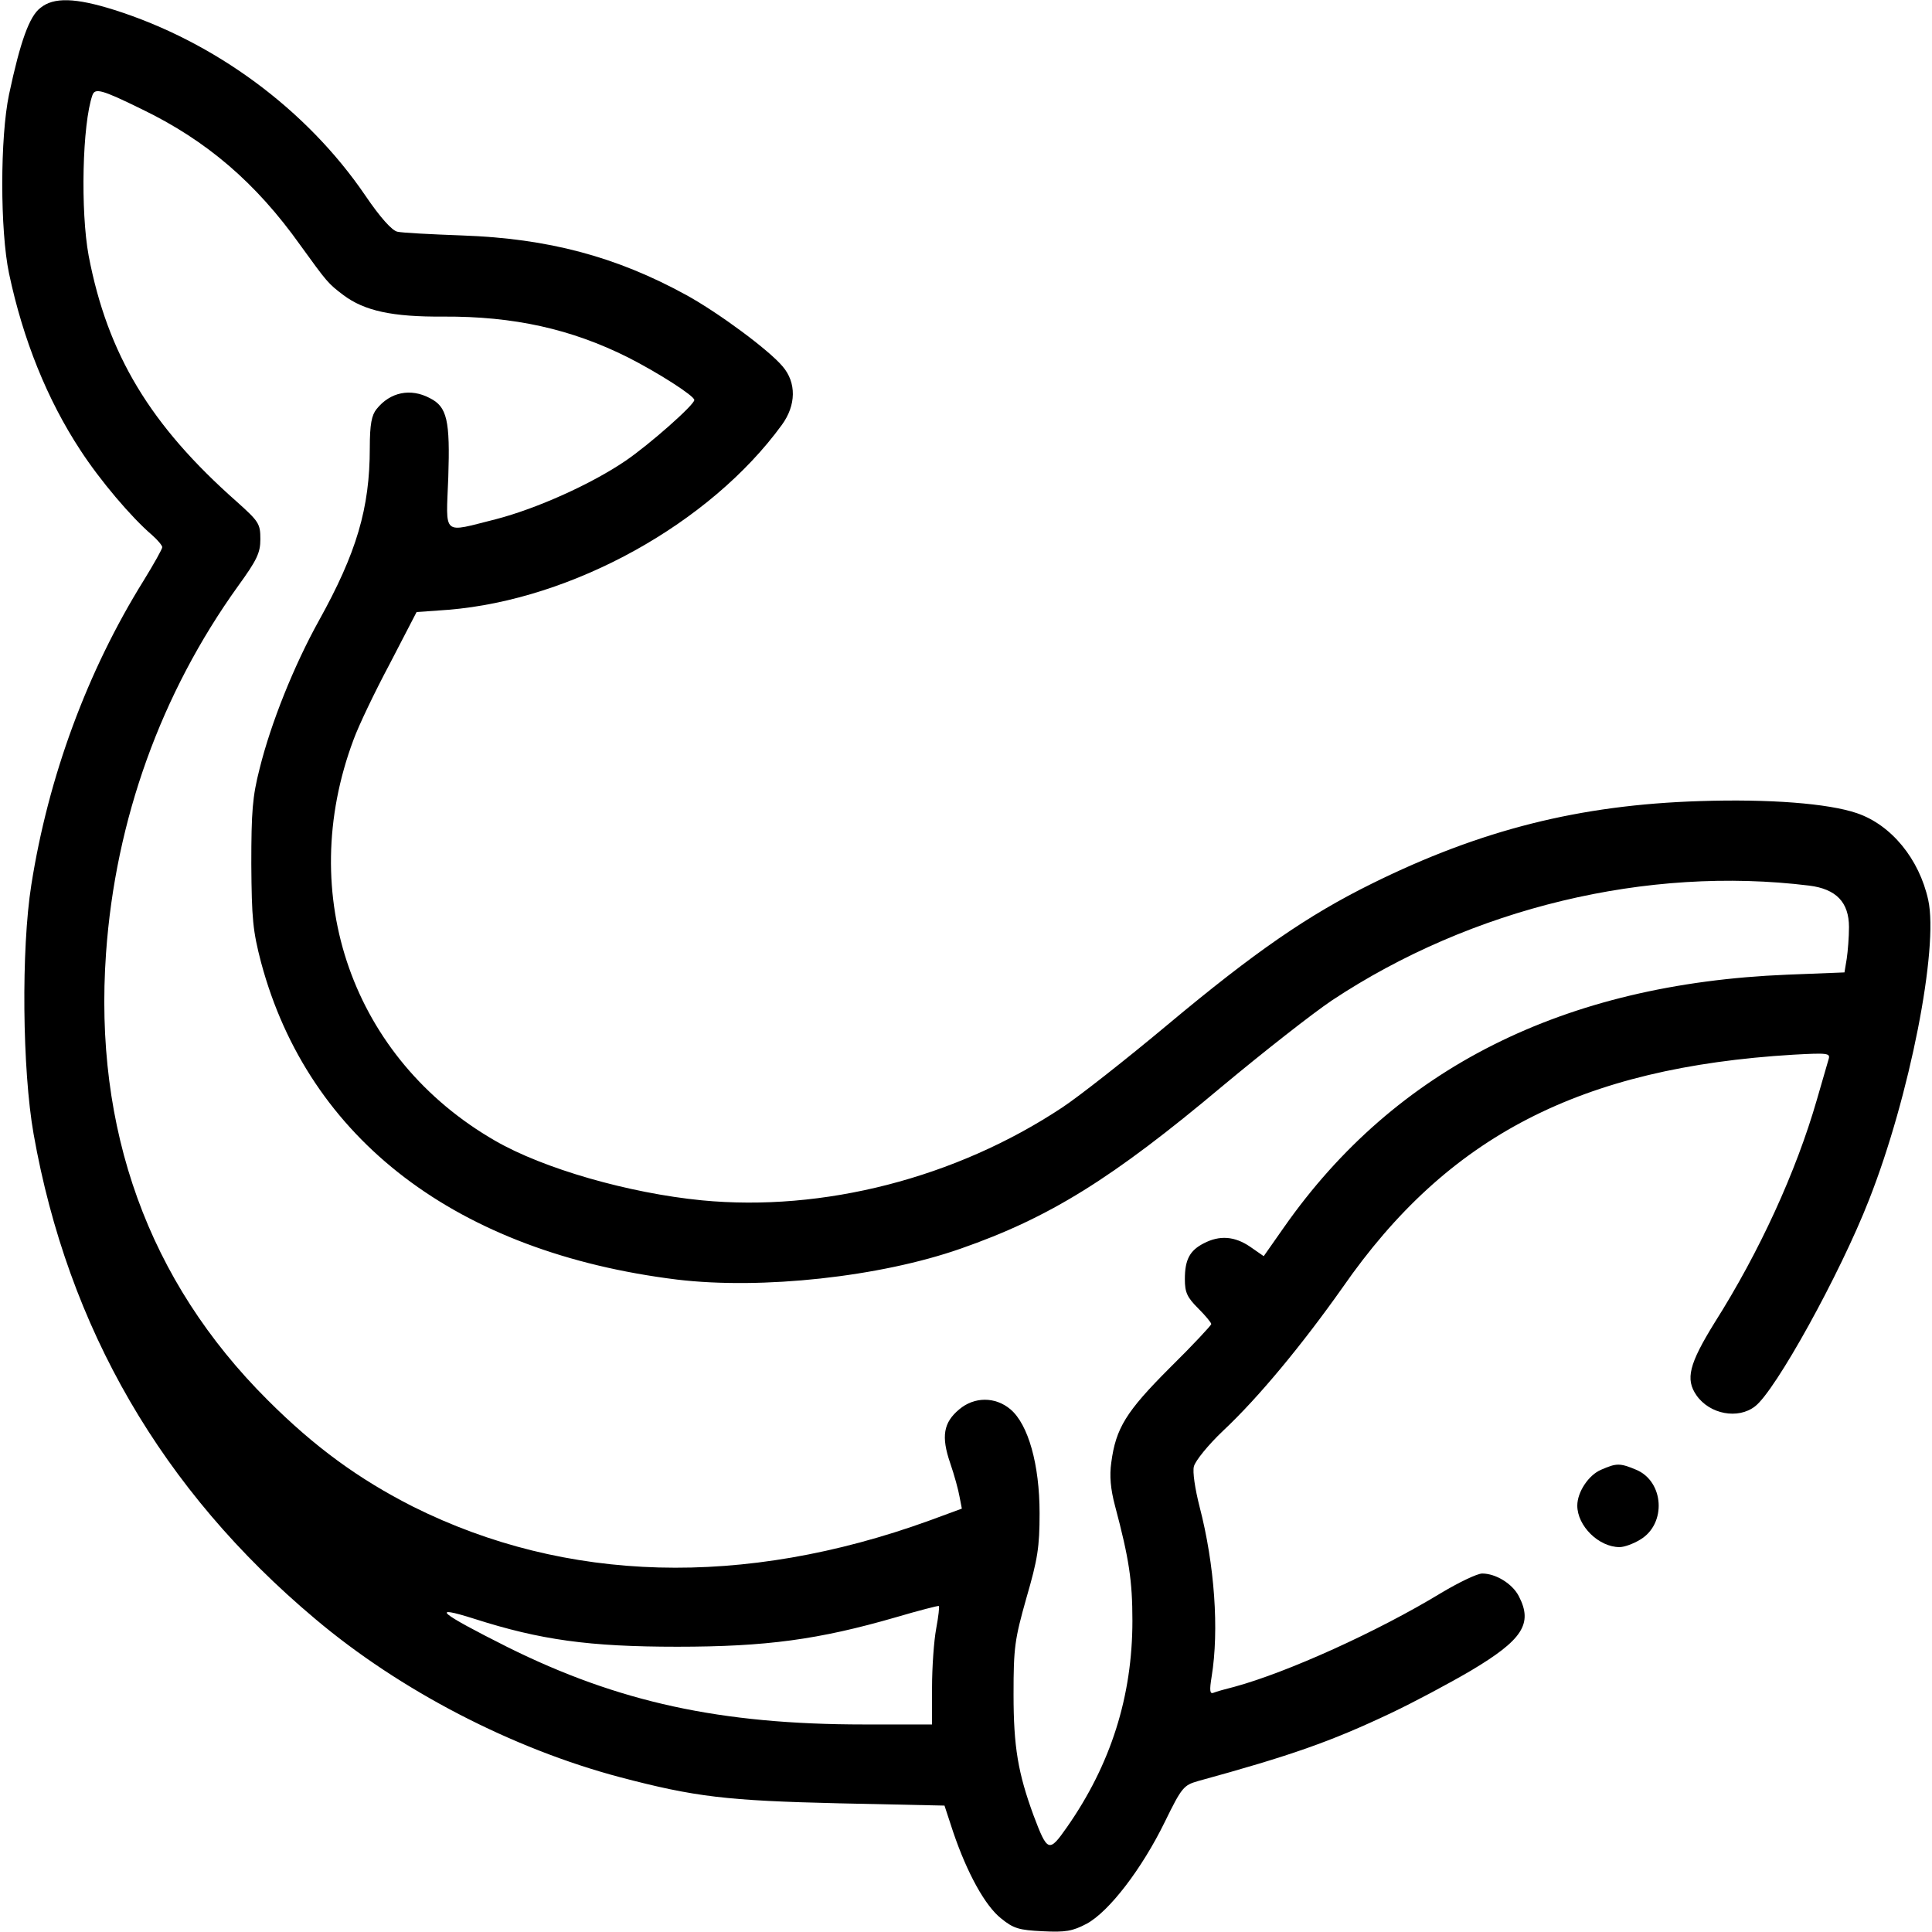 <?xml version="1.0" standalone="no"?>
<!DOCTYPE svg PUBLIC "-//W3C//DTD SVG 20010904//EN"
 "http://www.w3.org/TR/2001/REC-SVG-20010904/DTD/svg10.dtd">
<svg version="1.0" xmlns="http://www.w3.org/2000/svg"
 width="512pt" height="512pt" viewBox="0 0 512 512"
 preserveAspectRatio="xMidYMid meet">
<g transform="translate(0,512) scale(0.1,-0.1)"
fill="#000000" stroke="none">
<path d="M107 5099 c-29 -22 -53 -88 -83 -229 -24 -114 -24 -361 0 -475 37
-175 101 -334 189 -468 52 -80 135 -178 190 -225 15 -13 27 -28 27 -32 0 -5
-22 -44 -49 -88 -150 -241 -253 -521 -298 -807 -27 -170 -24 -490 6 -660 91
-514 340 -944 746 -1285 225 -190 522 -344 809 -420 198 -52 281 -62 580 -69
l279 -6 23 -70 c37 -109 85 -196 127 -229 33 -27 48 -31 110 -34 61 -3 79 0
117 20 59 32 146 145 207 270 45 92 50 97 88 108 244 67 351 104 513 181 57
27 151 77 209 111 138 82 166 125 128 198 -17 33 -61 60 -97 60 -13 0 -61 -23
-108 -51 -171 -104 -409 -211 -548 -249 -24 -6 -49 -13 -56 -16 -10 -4 -11 6
-5 43 20 123 8 296 -32 450 -12 47 -19 93 -15 107 4 15 38 57 77 94 95 89 211
230 317 380 279 402 631 583 1195 617 91 5 98 4 93 -12 -3 -10 -17 -58 -31
-107 -55 -191 -152 -403 -271 -591 -68 -110 -78 -150 -48 -193 35 -50 110 -64
155 -29 54 41 225 350 302 547 108 274 185 668 157 795 -24 109 -98 199 -189
230 -76 26 -233 38 -416 32 -319 -10 -581 -76 -870 -219 -168 -83 -309 -180
-540 -373 -110 -92 -236 -191 -280 -220 -282 -187 -634 -277 -955 -246 -194
19 -420 84 -548 158 -377 217 -530 650 -375 1063 13 36 56 126 96 201 l71 137
84 6 c330 27 694 229 884 490 38 52 39 112 2 155 -36 43 -168 141 -255 189
-186 102 -366 150 -594 158 -82 3 -160 7 -172 10 -14 3 -45 37 -85 96 -156
229 -400 408 -666 492 -102 32 -160 34 -195 5z m268 -268 c172 -83 303 -195
421 -361 71 -98 73 -101 114 -132 56 -42 130 -58 265 -57 187 1 339 -33 489
-108 79 -40 176 -102 176 -113 0 -13 -119 -118 -182 -161 -91 -62 -236 -127
-344 -155 -144 -36 -132 -47 -126 111 5 151 -3 187 -49 210 -51 27 -105 16
-141 -29 -13 -16 -18 -40 -18 -103 0 -160 -35 -278 -135 -458 -66 -119 -127
-271 -157 -392 -19 -74 -22 -114 -22 -253 1 -145 4 -177 26 -261 126 -469 519
-768 1102 -840 225 -27 538 7 752 82 235 82 401 185 694 431 108 90 238 192
290 227 370 245 835 357 1265 304 71 -9 105 -44 105 -110 0 -26 -3 -64 -6 -84
l-6 -36 -152 -6 c-592 -24 -1038 -248 -1333 -669 l-54 -77 -36 25 c-41 28 -81
31 -123 9 -37 -19 -50 -43 -50 -95 0 -35 6 -48 35 -77 19 -19 35 -38 35 -42 0
-3 -49 -56 -110 -116 -116 -116 -143 -160 -155 -251 -5 -35 -2 -70 10 -115 37
-139 46 -198 46 -304 0 -200 -57 -381 -174 -548 -47 -67 -51 -66 -88 32 -41
112 -53 181 -53 321 0 124 3 145 34 255 30 103 35 135 35 225 0 129 -30 235
-77 275 -40 34 -96 34 -136 0 -42 -35 -48 -72 -24 -142 11 -32 22 -72 25 -90
l6 -31 -87 -32 c-492 -178 -962 -165 -1367 37 -144 73 -261 158 -386 283 -316
315 -461 717 -428 1184 25 354 146 689 350 973 50 69 59 88 59 124 0 41 -4 47
-62 99 -230 203 -343 391 -393 652 -22 119 -17 349 10 426 7 19 24 15 130 -37z
m2106 -4027 c-6 -32 -11 -102 -11 -156 l0 -98 -180 0 c-381 0 -651 59 -945
205 -181 91 -208 113 -88 75 175 -56 304 -74 538 -74 236 0 375 19 579 78 61
18 112 31 114 30 2 -1 -1 -28 -7 -60z"/>
<path d="M4243 1225 c-33 -14 -63 -59 -63 -95 0 -54 57 -110 112 -110 13 0 37
9 55 20 70 42 63 154 -11 185 -43 18 -52 18 -93 0z"/>
</g>
</svg>
